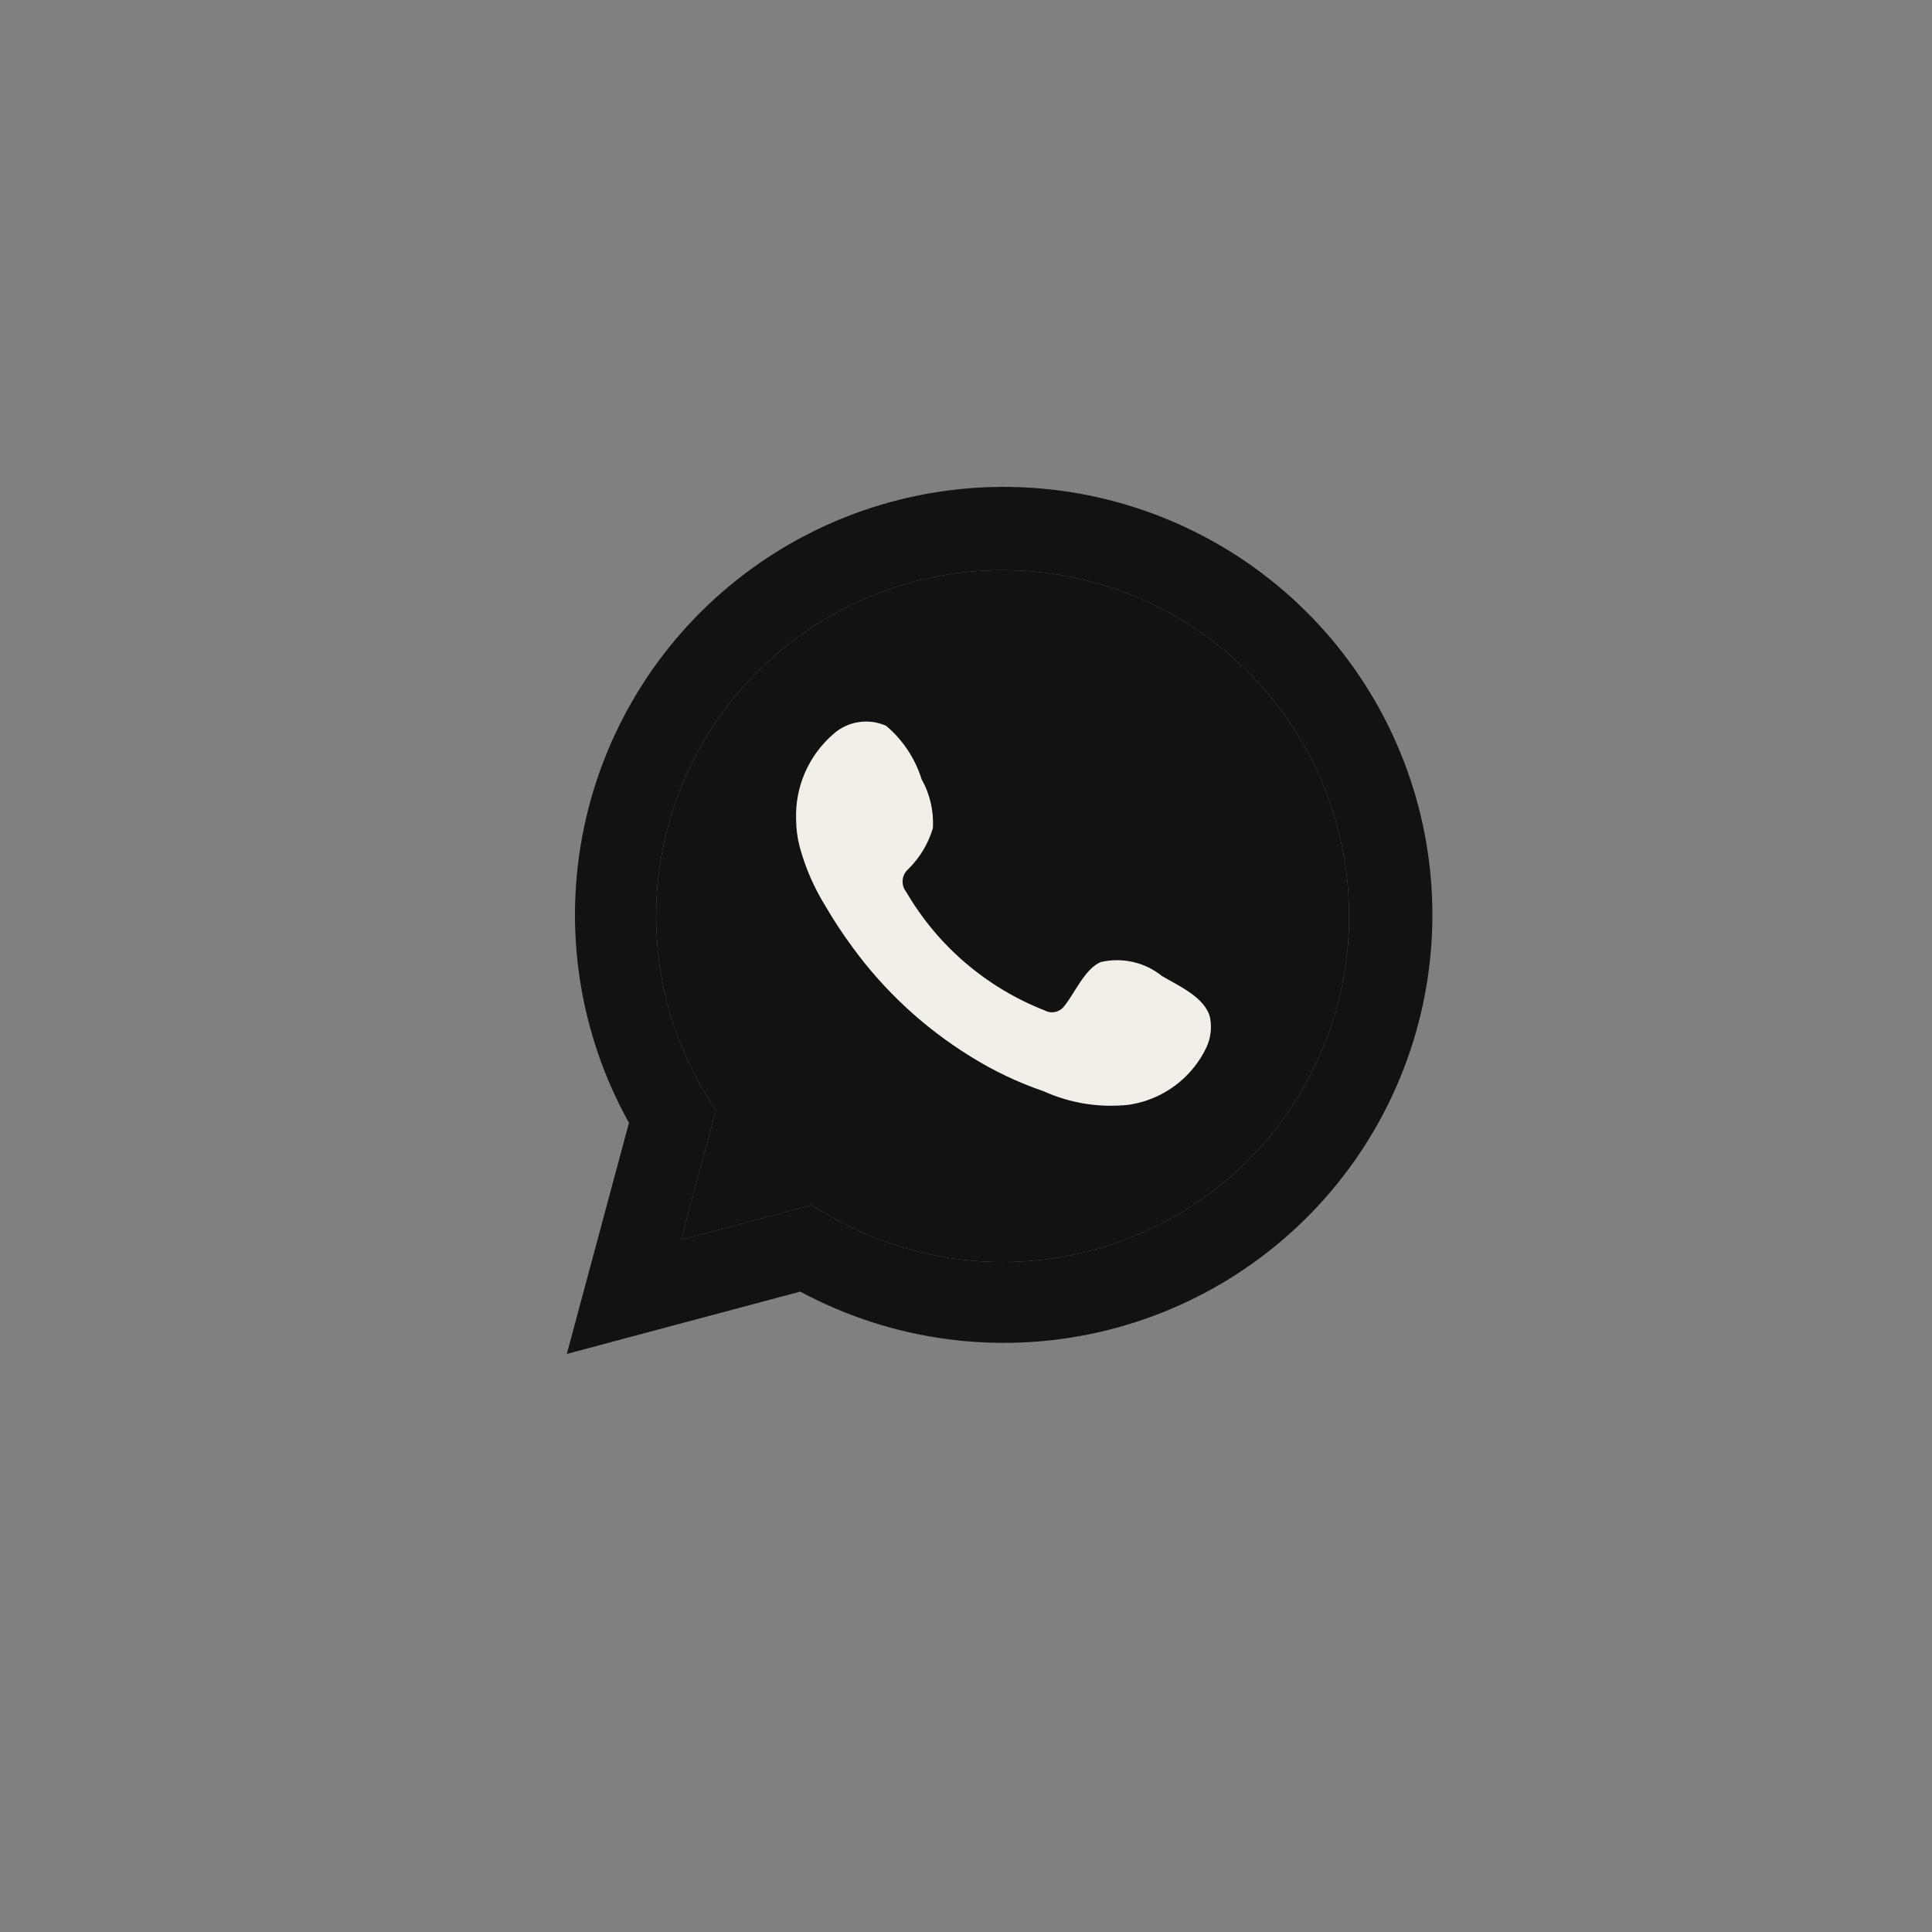 <?xml version="1.0" encoding="UTF-8"?> <svg xmlns="http://www.w3.org/2000/svg" width="47" height="47" viewBox="0 0 47 47" fill="none"><rect x="0" y="0" width="47" height="47" fill="#808080" stroke="none"/> <path d="M13.789 32.937L15.301 27.315C14.082 25.125 13.694 22.569 14.21 20.117C14.726 17.665 16.11 15.48 18.108 13.965C20.107 12.449 22.586 11.704 25.091 11.866C27.595 12.028 29.957 13.086 31.743 14.846C33.53 16.607 34.62 18.951 34.815 21.449C35.009 23.947 34.295 26.431 32.803 28.446C31.311 30.461 29.141 31.871 26.691 32.418C24.242 32.964 21.677 32.61 19.468 31.421L13.789 32.937ZM19.742 29.318L20.093 29.526C21.693 30.473 23.562 30.864 25.409 30.64C27.256 30.416 28.976 29.588 30.302 28.286C31.628 26.983 32.486 25.28 32.74 23.44C32.995 21.6 32.634 19.728 31.712 18.115C30.79 16.502 29.359 15.239 27.643 14.523C25.927 13.806 24.021 13.677 22.224 14.154C20.426 14.632 18.837 15.69 17.704 17.163C16.572 18.636 15.959 20.442 15.962 22.299C15.96 23.839 16.387 25.349 17.194 26.661L17.414 27.024L16.569 30.162L19.742 29.318Z" fill="#121212"></path> <path d="M19.742 29.318L20.093 29.526C21.693 30.473 23.562 30.864 25.409 30.64C27.256 30.416 28.976 29.588 30.302 28.286C31.628 26.983 32.486 25.28 32.74 23.44C32.995 21.6 32.634 19.728 31.712 18.115C30.79 16.502 29.359 15.239 27.643 14.523C25.927 13.806 24.021 13.677 22.224 14.154C20.426 14.632 18.837 15.69 17.704 17.163C16.572 18.636 15.959 20.442 15.962 22.299C15.96 23.839 16.387 25.349 17.194 26.661L17.414 27.024L16.569 30.162L19.742 29.318Z" fill="#121212"></path> <path fill-rule="evenodd" clip-rule="evenodd" d="M28.266 23.743C28.06 23.577 27.819 23.46 27.561 23.402C27.303 23.343 27.036 23.344 26.778 23.404C26.391 23.565 26.141 24.171 25.891 24.474C25.838 24.547 25.761 24.598 25.673 24.617C25.585 24.637 25.494 24.624 25.415 24.581C23.998 24.027 22.811 23.011 22.046 21.698C21.98 21.617 21.949 21.513 21.959 21.408C21.969 21.304 22.02 21.208 22.099 21.14C22.378 20.864 22.583 20.523 22.694 20.147C22.719 19.733 22.624 19.321 22.421 18.959C22.263 18.452 21.964 18 21.557 17.657C21.348 17.563 21.116 17.532 20.889 17.567C20.661 17.601 20.449 17.701 20.278 17.853C19.98 18.11 19.743 18.43 19.585 18.79C19.428 19.15 19.353 19.541 19.367 19.933C19.368 20.154 19.396 20.373 19.45 20.587C19.588 21.101 19.801 21.591 20.081 22.043C20.283 22.39 20.504 22.725 20.742 23.047C21.515 24.108 22.488 25.008 23.605 25.698C24.166 26.049 24.765 26.334 25.391 26.548C26.041 26.842 26.759 26.955 27.468 26.875C27.873 26.814 28.256 26.654 28.584 26.411C28.912 26.167 29.175 25.847 29.35 25.478C29.452 25.255 29.484 25.006 29.439 24.765C29.332 24.272 28.671 23.981 28.266 23.743Z" fill="#F1EFE7"></path> </svg> 